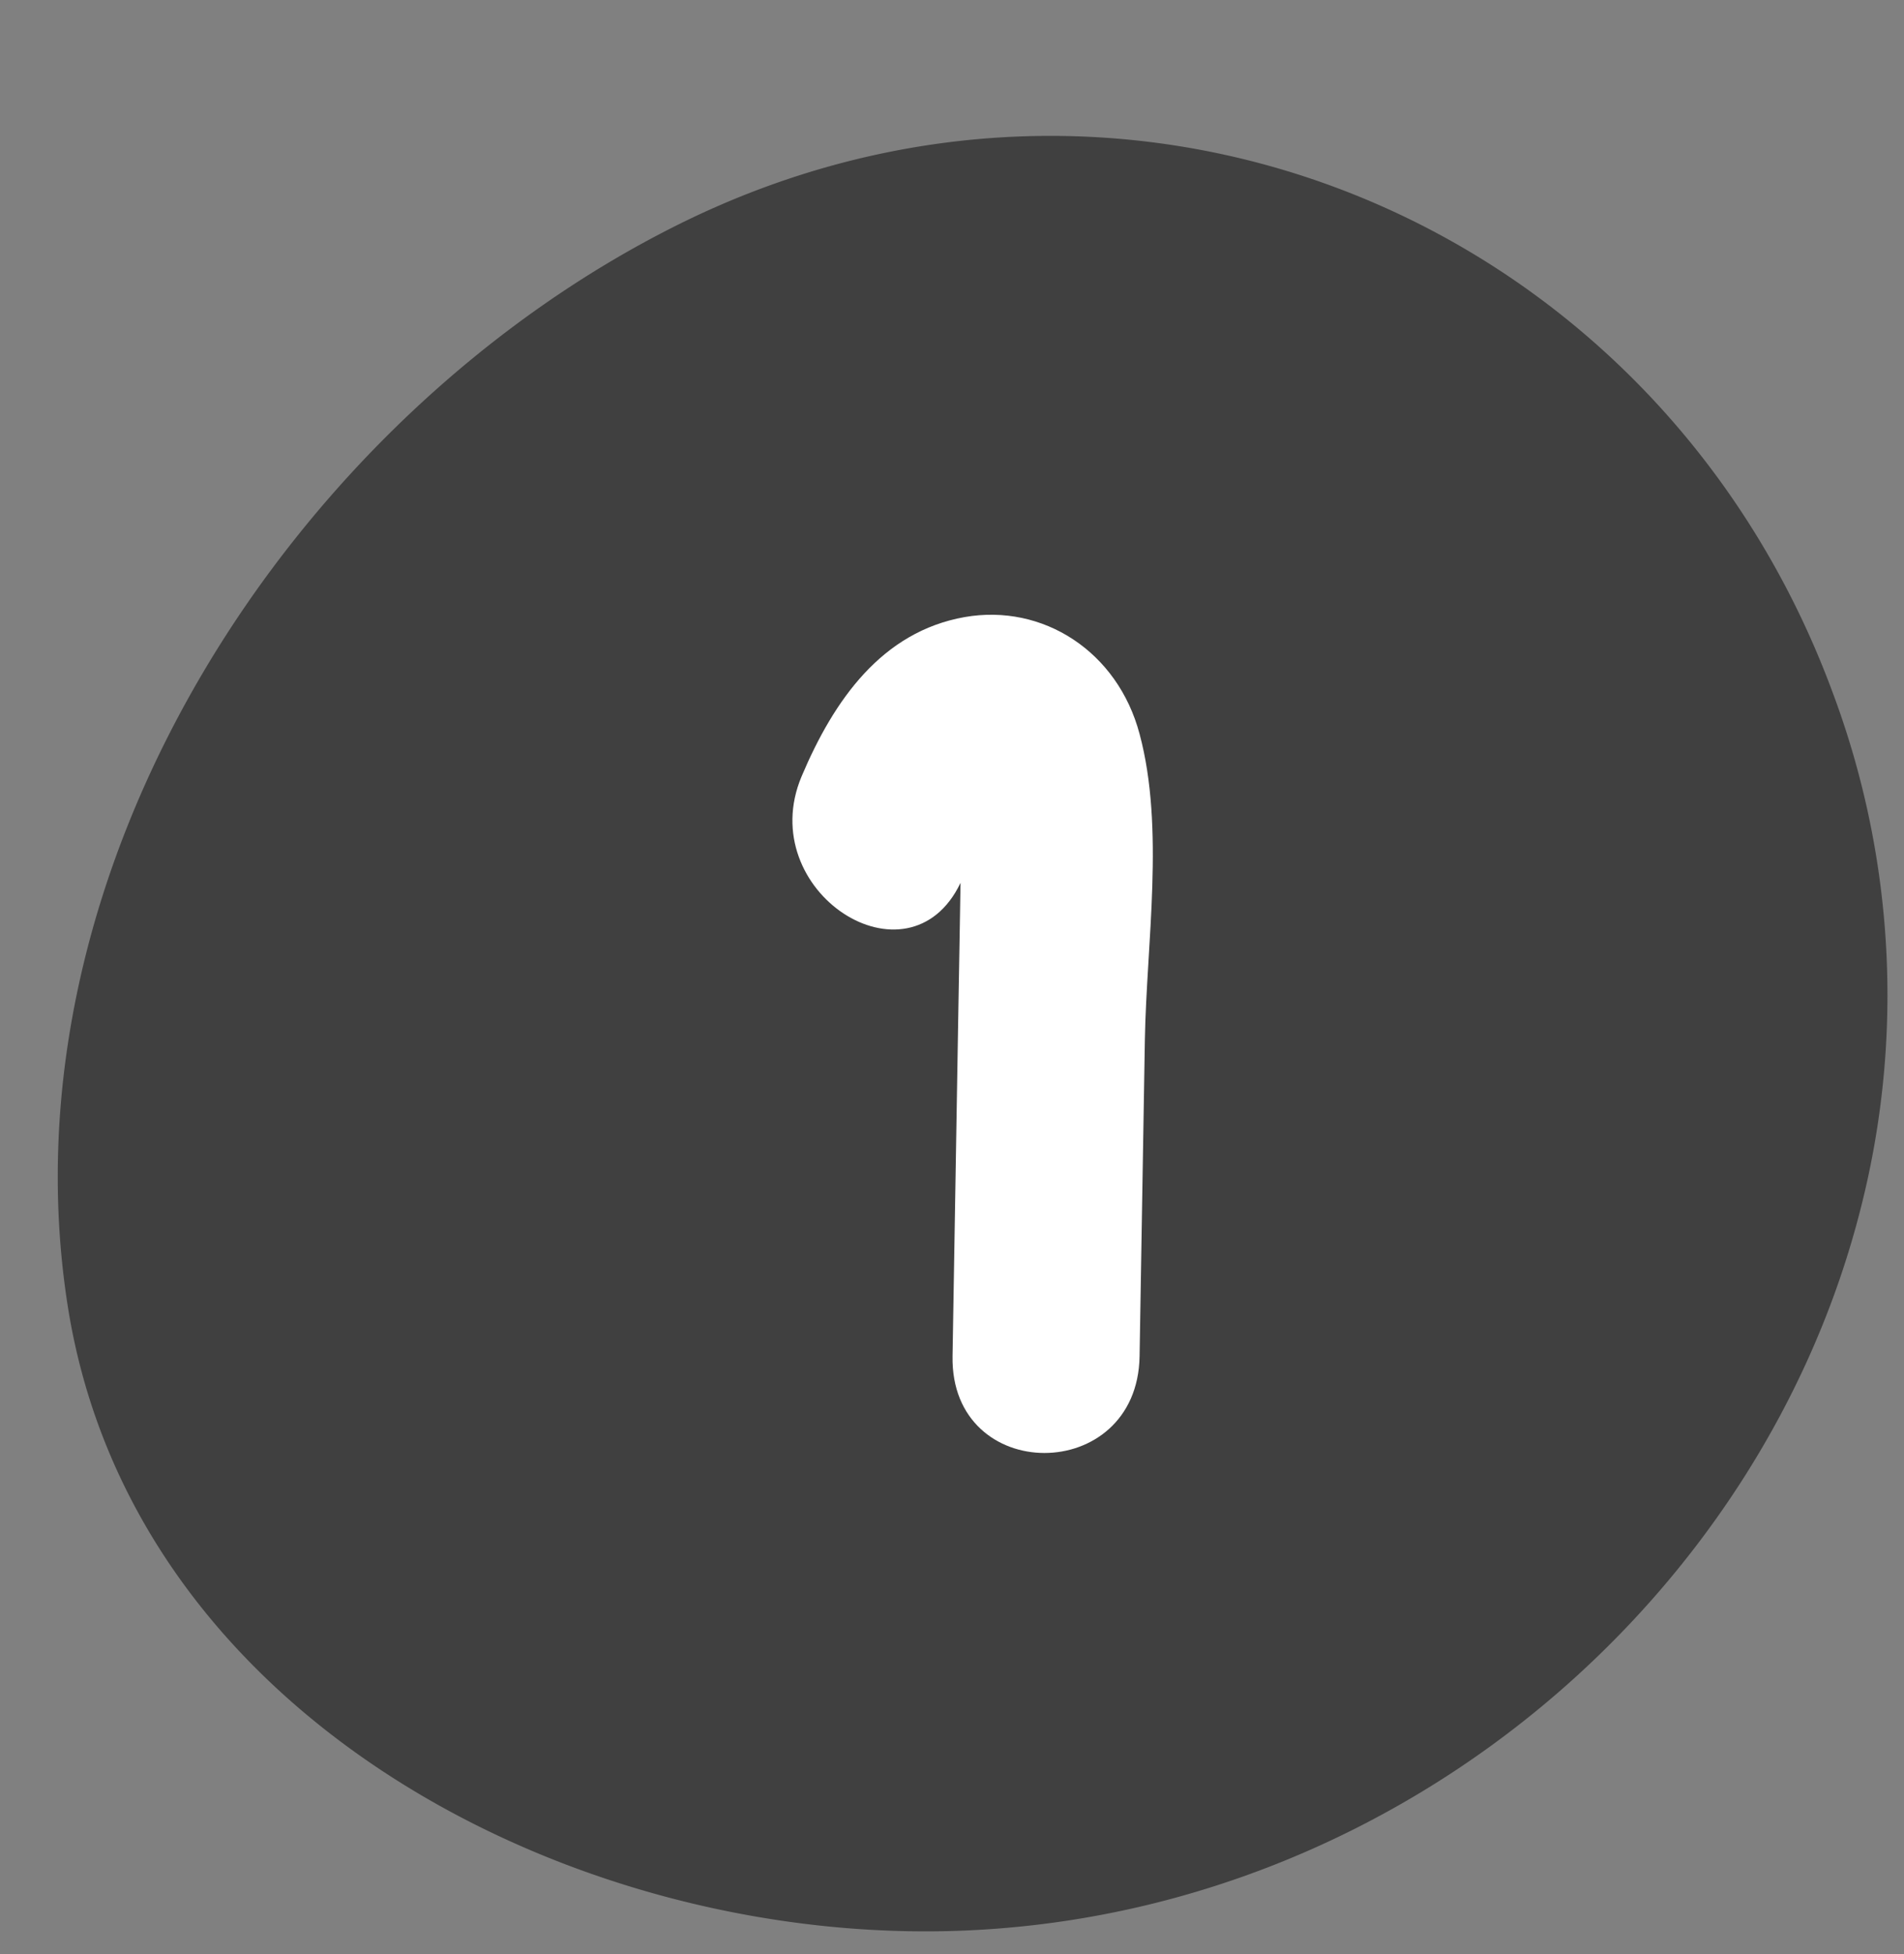 <?xml version="1.0" encoding="UTF-8" standalone="no"?><svg xmlns="http://www.w3.org/2000/svg" xmlns:xlink="http://www.w3.org/1999/xlink" fill="#000000" height="284.1" preserveAspectRatio="xMidYMid meet" version="1" viewBox="-8.4 -19.8 276.9 284.1" width="276.9" zoomAndPan="magnify"><rect x="-8.4" y="-19.8" width="276.9" height="284.1" fill="#808080" stroke="none"/><g data-name="Layer 2"><g data-name="Layer 1"><g id="change1_1"><path d="M262.24,155.75c-14.16,56.2-65.8,101.2-127.64,105C77.52,264.32,10.84,231,1.41,169.82c-9.82-63.68,32.93-129.17,88.89-157,65.61-32.58,142.31-.86,167.8,68A125.45,125.45,0,0,1,262.24,155.75Z" fill="#404040"/></g><g id="change2_1"><path d="M157.33,86.92c-3.18-12-14.06-19-25.44-17-12,2.12-19,12-23.72,23.18-7,16.68,15.57,31.27,23.12,15.46-.09,6.09-.21,12.17-.31,18.25q-.43,25.31-.85,50.59c-.31,18.74,26.89,18.74,27.2,0q.39-23,.77-46C158.34,117.36,161,100.57,157.33,86.92Z" fill="#ffffff"/></g></g></g></svg>